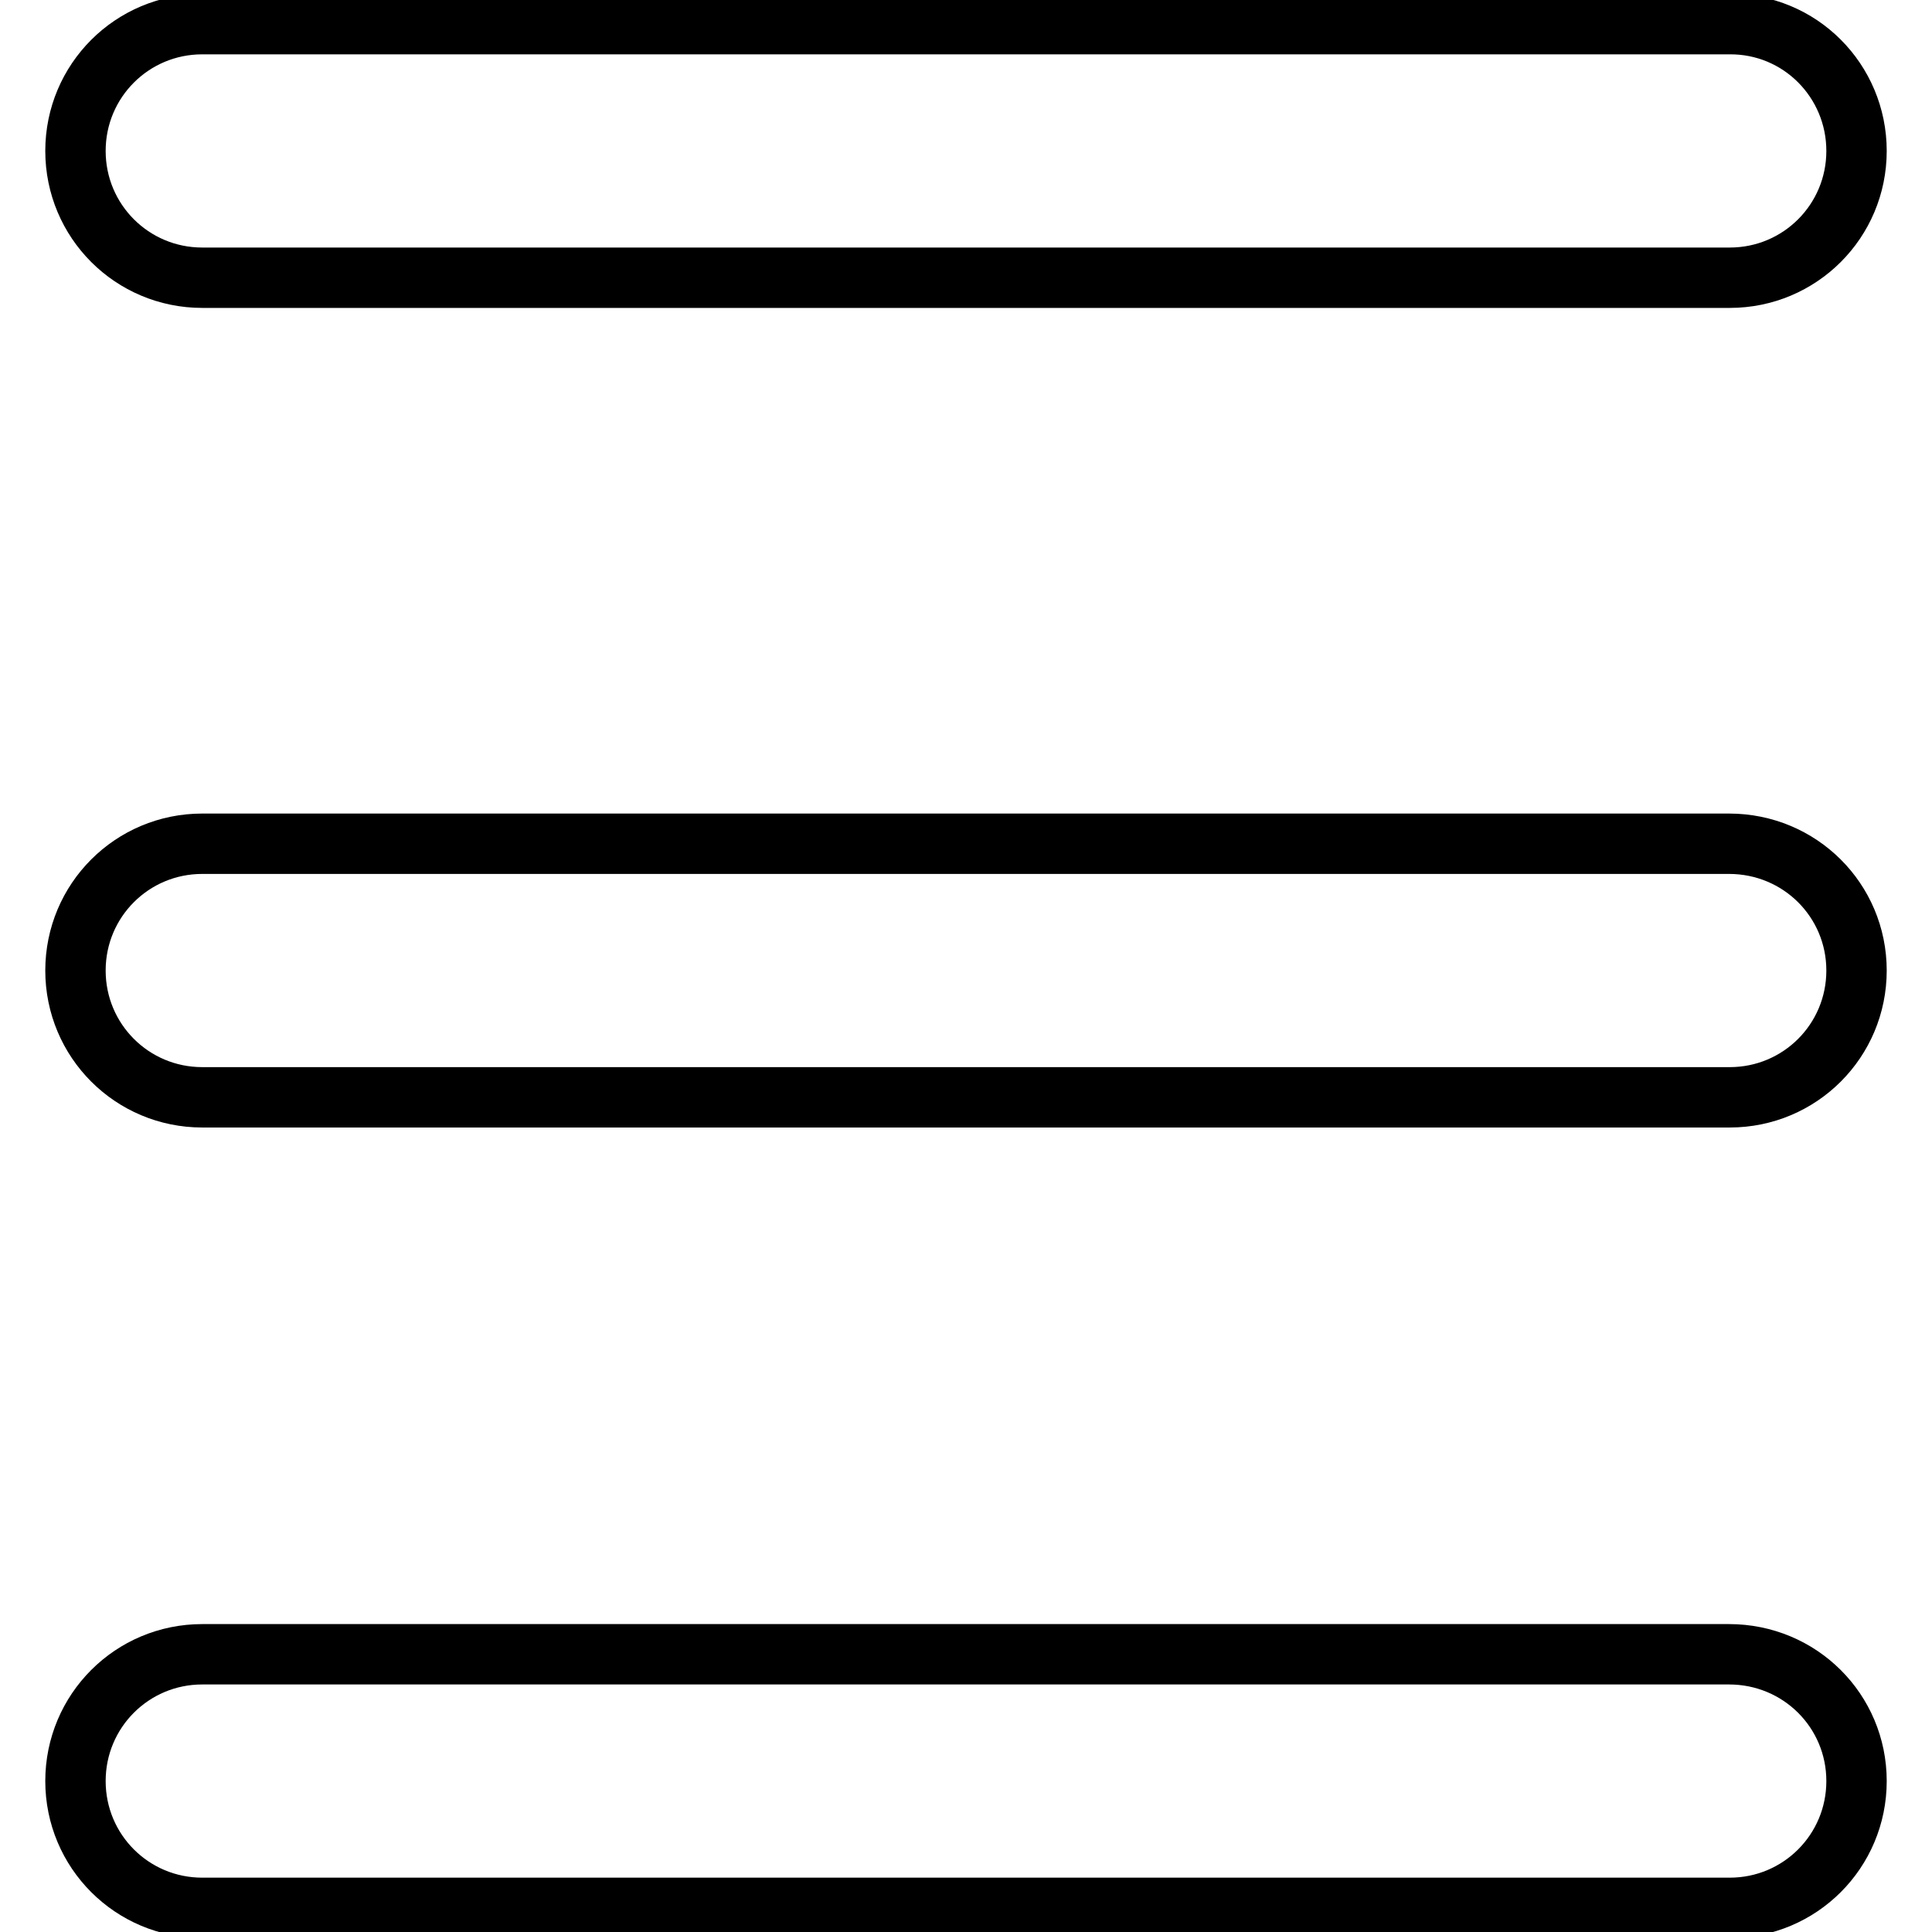 <?xml version="1.0" encoding="utf-8"?>
<!-- Svg Vector Icons : http://www.onlinewebfonts.com/icon -->
<!DOCTYPE svg PUBLIC "-//W3C//DTD SVG 1.1//EN" "http://www.w3.org/Graphics/SVG/1.1/DTD/svg11.dtd">
<svg version="1.1" xmlns="http://www.w3.org/2000/svg" xmlns:xlink="http://www.w3.org/1999/xlink" x="0px" y="0px" viewBox="0 0 256 256" enable-background="new 0 0 256 256" xml:space="preserve">
<g><g><path stroke-width="8" fill-opacity="0" stroke="#000000"  d="M246,20c0,9.3-7.5,16.8-16.8,16.8H26.8C17.5,36.8,10,29.3,10,20l0,0c0-9.3,7.5-16.8,16.8-16.8h202.3C238.5,3.1,246,10.7,246,20L246,20z"/><path stroke-width="8" fill-opacity="0" stroke="#000000"  d="M246,128.6c0,9.3-7.5,16.8-16.8,16.8H26.8c-9.3,0-16.8-7.5-16.8-16.8l0,0c0-9.3,7.5-16.8,16.8-16.8h202.3C238.5,111.8,246,119.3,246,128.6L246,128.6z"/><path stroke-width="8" fill-opacity="0" stroke="#000000"  d="M246,236c0,9.3-7.5,16.8-16.8,16.8H26.8c-9.3,0-16.8-7.5-16.8-16.8l0,0c0-9.3,7.5-16.8,16.8-16.8h202.3C238.5,219.2,246,226.7,246,236L246,236z"/></g></g>
</svg>